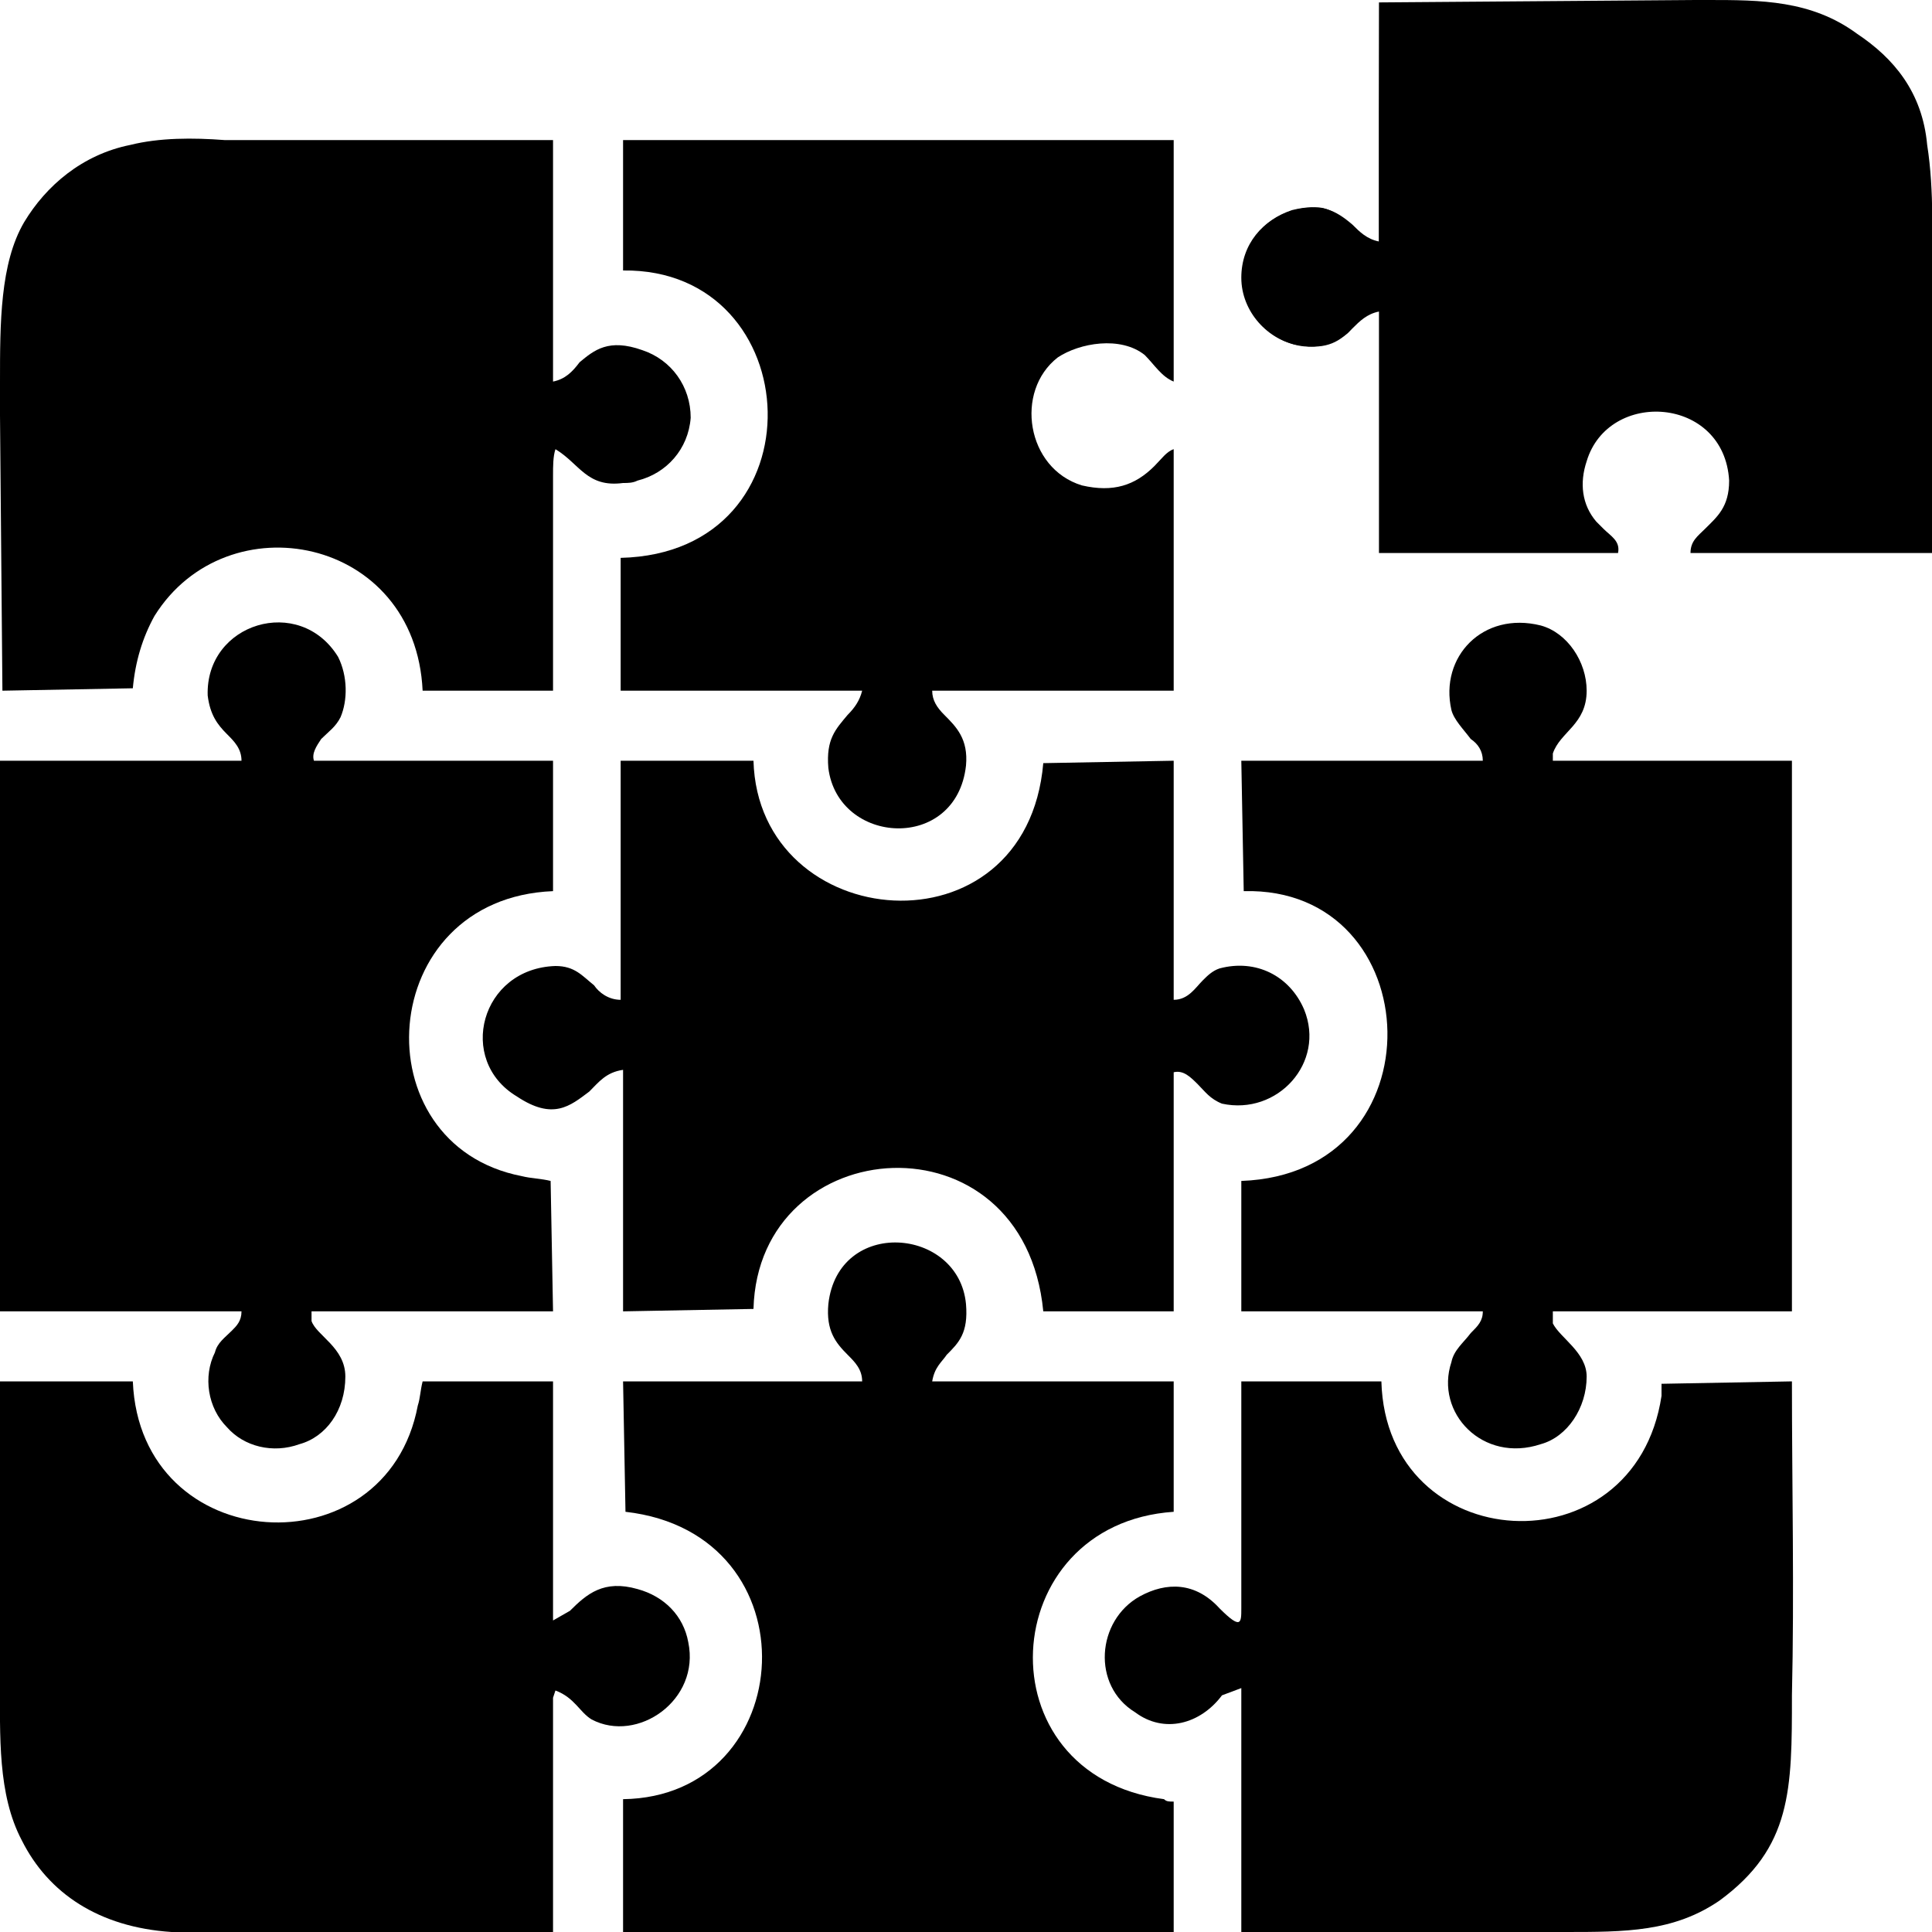 <svg xmlns="http://www.w3.org/2000/svg" width="800pt" height="800pt" viewBox="0 0 800 800" version="1.1">
  <defs/>
  <path fill-rule="evenodd" fill="#000000" d="M572,572 C574,645 677,651 688,578 L688,573 L742,572 C742,615 743,659 742,702 C742,741 742,765 712,787 C693,800 673,800 648,800 C645,800 642,800 639,800 C622,800 604,800 586,800 C562,800 538,800 514,800 L514,699 L506,702 C497,714 482,718 470,709 C452,698 454,671 472,661 C483,655 495,655 505,666 C514,675 514,672 514,666 C514,665 514,664 514,663 L514,572 L572,572 Z"/>
  <path fill-rule="evenodd" fill="#000000" d="M514,543 L514,489 C597,486 592,367 515,369 L514,315 L614,315 C614,311 612,308 609,306 C606,302 602,298 601,294 C596,272 614,253 638,259 C649,262 657,274 657,286 C657,300 646,303 643,312 C643,313 643,313 643,313 C643,313 643,313 643,315 L742,315 L742,543 L643,543 C643,545 643,545 643,546 C643,546 643,547 643,548 C646,554 657,560 657,570 C657,583 649,595 638,598 C614,606 594,585 601,564 C602,559 606,556 609,552 C612,549 614,547 614,543 Z"/>
  <path fill-rule="evenodd" fill="#000000" d="M175,572 L229,572 L229,671 L236,667 C243,660 250,654 264,658 C275,661 283,669 285,680 C290,704 264,722 245,712 C240,709 238,703 230,700 L229,703 L229,800 C217,800 203,800 188,800 C144,800 91,800 71,800 C41,798 20,784 9,762 C-1,743 0,719 0,695 C0,688 0,682 0,676 L0,572 L55,572 C58,645 160,651 173,582 C174,579 174,576 175,572 Z"/>
  <path fill-rule="evenodd" fill="#000000" d="M572,229 L572,129 C567,128 564,131 561,134 C560,136 559,137 558,138 C538,154 508,133 516,106 C520,93 532,85 547,86 C553,87 558,92 562,96 C565,98 568,101 571,101 L571,1 Z"/>
  <path fill-rule="evenodd" fill="#000000" d="M258,58 L486,58 L486,158 C481,156 478,151 474,147 C464,139 447,142 438,148 C420,162 425,194 448,201 C461,204 470,201 478,193 C481,190 483,187 486,186 L486,286 L386,286 C386,290 388,293 391,296 C396,301 401,306 400,317 C396,353 347,350 343,318 C342,306 346,302 351,296 C354,293 356,290 357,286 L257,286 L257,231 C341,229 335,111 258,112 Z"/>
  <path fill-rule="evenodd" fill="#000000" d="M258,543 L258,443 C251,444 248,448 244,452 C236,458 229,464 214,454 C189,439 199,401 230,400 C238,400 241,404 246,408 C248,411 252,414 257,414 L257,315 L312,315 C314,387 425,397 432,316 L486,315 L486,414 C492,414 495,409 498,406 C500,404 502,402 505,401 C520,397 534,404 540,418 C549,440 529,462 506,457 C501,455 499,452 496,449 C493,446 490,443 486,444 L486,543 L432,543 C424,460 314,468 312,542 Z"/>
  <path fill-rule="evenodd" fill="#000000" d="M130,315 L229,315 L229,369 C155,372 149,474 216,487 C220,488 224,488 228,489 L229,543 L129,543 C129,544 129,545 129,546 C129,546 129,546 129,547 C131,553 143,558 143,570 C143,584 135,595 124,598 C113,602 101,599 94,591 C86,583 84,570 89,560 C90,556 93,554 96,551 C98,549 100,547 100,543 L0,543 L0,315 L100,315 C100,310 97,307 94,304 C90,300 87,296 86,288 C85,258 124,246 140,272 C144,280 144,290 141,297 C139,301 136,303 133,306 C131,309 129,312 130,315 Z"/>
  <path fill-rule="evenodd" fill="#000000" d="M258,200 C243,202 240,192 230,186 C229,189 229,193 229,197 C229,198 229,199 229,200 L229,286 L175,286 C172,222 94,207 64,255 C59,264 56,274 55,285 L1,286 L0,172 C0,168 0,163 0,158 C0,134 0,109 10,92 C19,77 34,64 54,60 C66,57 80,57 93,58 C98,58 102,58 106,58 L229,58 L229,158 C234,157 237,154 240,150 C246,145 252,140 266,145 C278,149 286,160 286,173 C285,186 276,196 264,199 C262,200 260,200 258,200 Z"/>
  <path fill-rule="evenodd" fill="#000000" d="M486,746 L486,800 L258,800 L258,745 C331,744 338,635 259,626 L258,572 L357,572 C357,567 354,564 351,561 C346,556 342,551 343,540 C347,504 397,508 400,540 C401,552 397,556 392,561 C390,564 387,566 386,572 L486,572 L486,626 C412,631 406,735 482,745 C483,746 484,746 486,746 Z"/>
  <path fill-rule="evenodd" fill="#000000" d="M571,1 L702,0 C704,0 705,0 707,0 C729,0 750,0 769,14 C784,24 796,38 798,60 C801,79 800,100 800,120 C800,127 800,134 800,140 L800,229 L700,229 C700,224 703,222 706,219 C711,214 716,210 716,199 C714,164 666,161 657,191 C654,200 655,209 661,216 C662,217 663,218 664,219 C667,222 671,224 670,229 L571,229 L571,129 C566,130 563,133 560,136 C555,141 550,145 538,143 C525,141 514,129 514,115 C514,101 523,91 535,87 C547,84 553,87 560,93 C563,96 566,99 571,100 L571,1 Z"/>
</svg>
